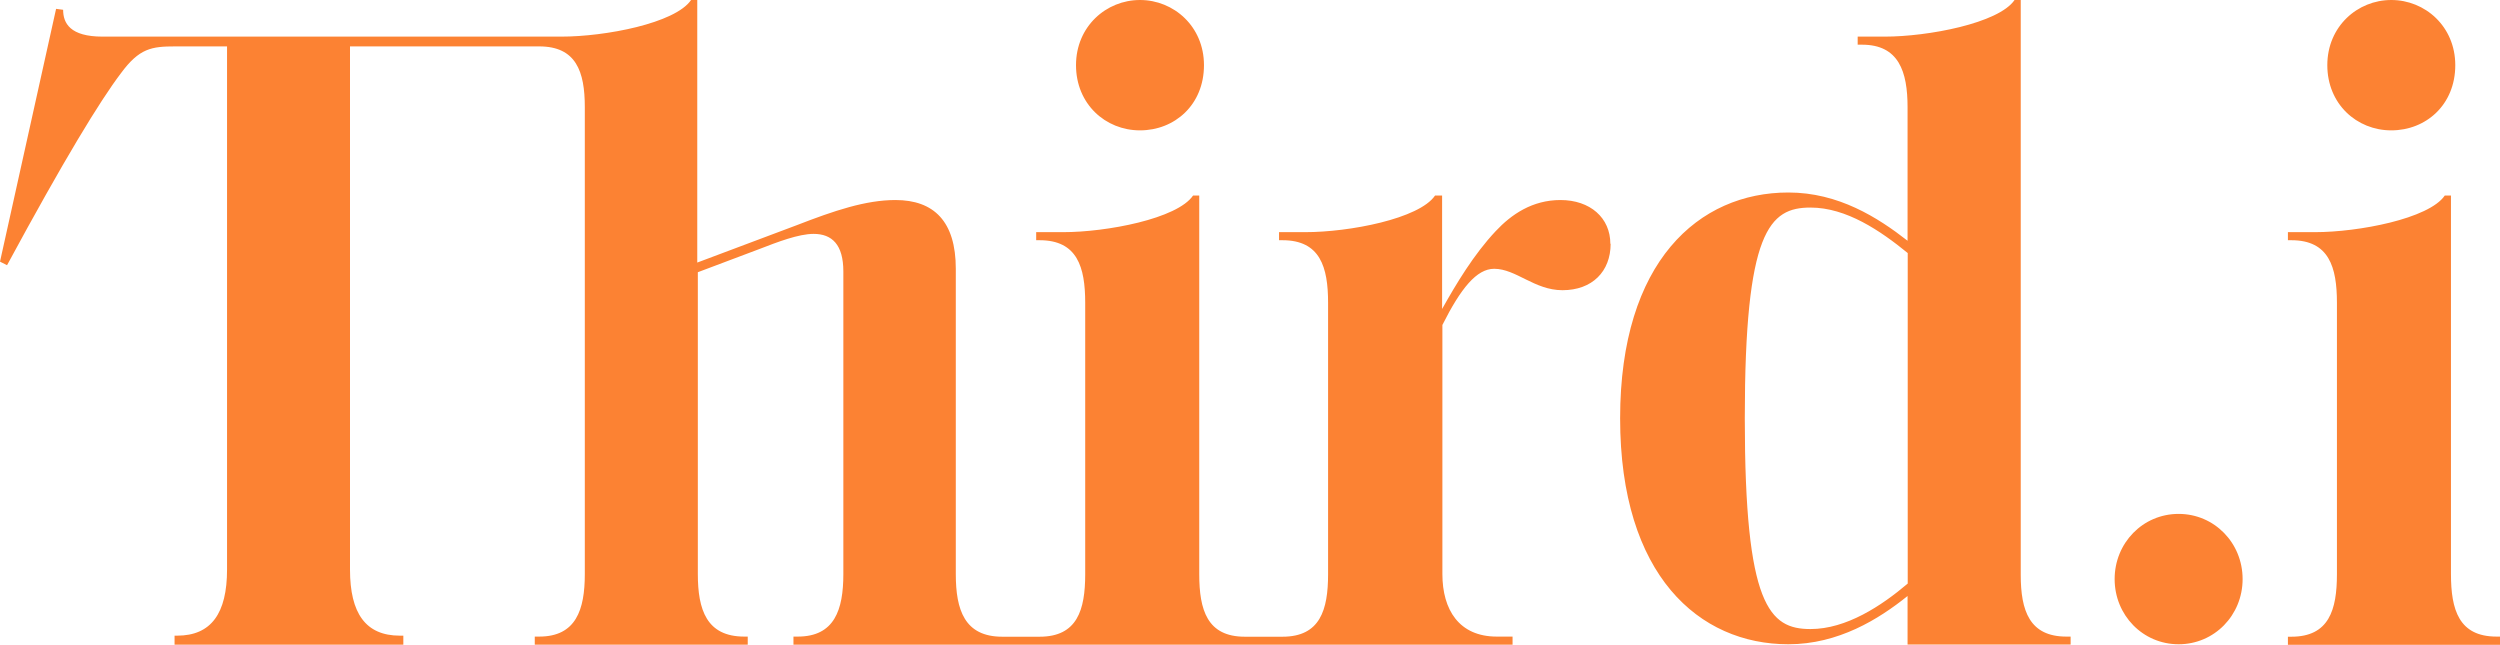<?xml version="1.0" encoding="UTF-8"?><svg width="159" height="41" viewBox="0 0 159 41" fill="none" xmlns="http://www.w3.org/2000/svg">
<g clip-path="url(#clip0_285_6565)">
<path d="M159 41V40.487H158.781C156.384 40.487 155.881 38.78 155.881 36.51V12.436H155.488C154.482 13.916 149.974 14.765 147.239 14.765H145.511V15.278H145.73C148.126 15.278 148.629 16.985 148.629 19.256V36.518C148.629 38.789 148.126 40.495 145.73 40.495H145.511V41.008H159V41ZM156.156 4.145C156.156 1.682 154.235 0 152.086 0C149.937 0 148.017 1.682 148.017 4.145C148.017 6.609 149.882 8.291 152.086 8.291C154.29 8.291 156.156 6.668 156.156 4.145ZM142.63 36.829C142.63 34.534 140.837 32.684 138.56 32.684C136.283 32.684 134.491 34.534 134.491 36.829C134.491 39.125 136.283 40.975 138.56 40.975C140.837 40.975 142.63 39.125 142.63 36.829ZM131.692 41V40.487H131.418C129.077 40.487 128.519 38.839 128.519 36.569V0H128.126C127.12 1.48 122.611 2.329 119.876 2.329H118.148V2.842H118.422C120.764 2.842 121.321 4.549 121.321 6.819V15.312C119.428 13.832 116.923 12.243 113.74 12.243C108.052 12.243 103.04 16.615 103.04 26.605C103.04 36.594 108.061 40.975 113.74 40.975C116.913 40.975 119.483 39.386 121.321 37.906V40.992H131.683L131.692 41ZM121.331 37.115C119.657 38.536 117.426 40.008 115.148 40.008C112.533 40.008 110.969 38.528 110.969 26.605C110.969 14.681 112.533 13.201 115.148 13.201C117.435 13.201 119.602 14.681 121.331 16.094V37.107V37.115ZM102.418 15.505C102.418 13.857 101.138 12.722 99.245 12.722C97.461 12.722 96.126 13.63 95.12 14.707C93.73 16.186 92.614 18.053 91.718 19.651V12.436H91.27C90.264 13.916 85.81 14.765 83.021 14.765H81.347V15.278H81.567C83.963 15.278 84.466 16.985 84.466 19.256V36.518C84.466 38.789 83.963 40.495 81.567 40.495H79.171C76.775 40.495 76.272 38.789 76.272 36.518V12.436H75.879C74.873 13.916 70.364 14.765 67.629 14.765H65.901V15.278H66.12C68.516 15.278 69.019 16.985 69.019 19.256V36.518C69.019 38.789 68.516 40.495 66.12 40.495H63.743C61.347 40.495 60.789 38.789 60.789 36.518V17.095C60.789 14.084 59.399 12.722 56.948 12.722C55.055 12.722 53.043 13.403 50.702 14.311L44.346 16.699V0H43.952C42.946 1.48 38.492 2.329 35.703 2.329H6.521C4.463 2.329 4.015 1.48 4.015 0.622L3.567 0.563L0 16.64L0.448 16.867C4.07 10.166 6.356 6.416 7.691 4.658C8.862 3.069 9.639 2.951 11.148 2.951H14.44V36.224C14.44 39.007 13.434 40.428 11.267 40.428H11.102V41H25.652V40.428H25.433C23.256 40.428 22.26 39.007 22.26 36.224V2.951H34.295C36.636 2.951 37.194 4.541 37.194 6.811V36.51C37.194 38.78 36.636 40.487 34.295 40.487H34.011V41H47.556V40.487H47.336C44.94 40.487 44.382 38.78 44.382 36.51V17.313L48.287 15.842C49.458 15.388 50.793 14.875 51.744 14.875C52.915 14.875 53.637 15.556 53.637 17.263V36.51C53.637 38.78 53.079 40.487 50.738 40.487H50.464V41H96.199V40.487H95.193C92.797 40.487 91.736 38.78 91.736 36.51V20.668C92.907 18.339 93.913 17.095 95.029 17.095C96.419 17.095 97.589 18.457 99.373 18.457C101.266 18.457 102.436 17.263 102.436 15.505M76.573 4.145C76.573 1.682 74.653 0 72.504 0C70.355 0 68.434 1.682 68.434 4.145C68.434 6.609 70.3 8.291 72.504 8.291C74.708 8.291 76.573 6.668 76.573 4.145Z" fill="#FC8233"/>
</g>
<defs>
<clipPath id="clip0_285_6565">
<rect width="159" height="41" fill="white"/>
</clipPath>
</defs>
</svg>
